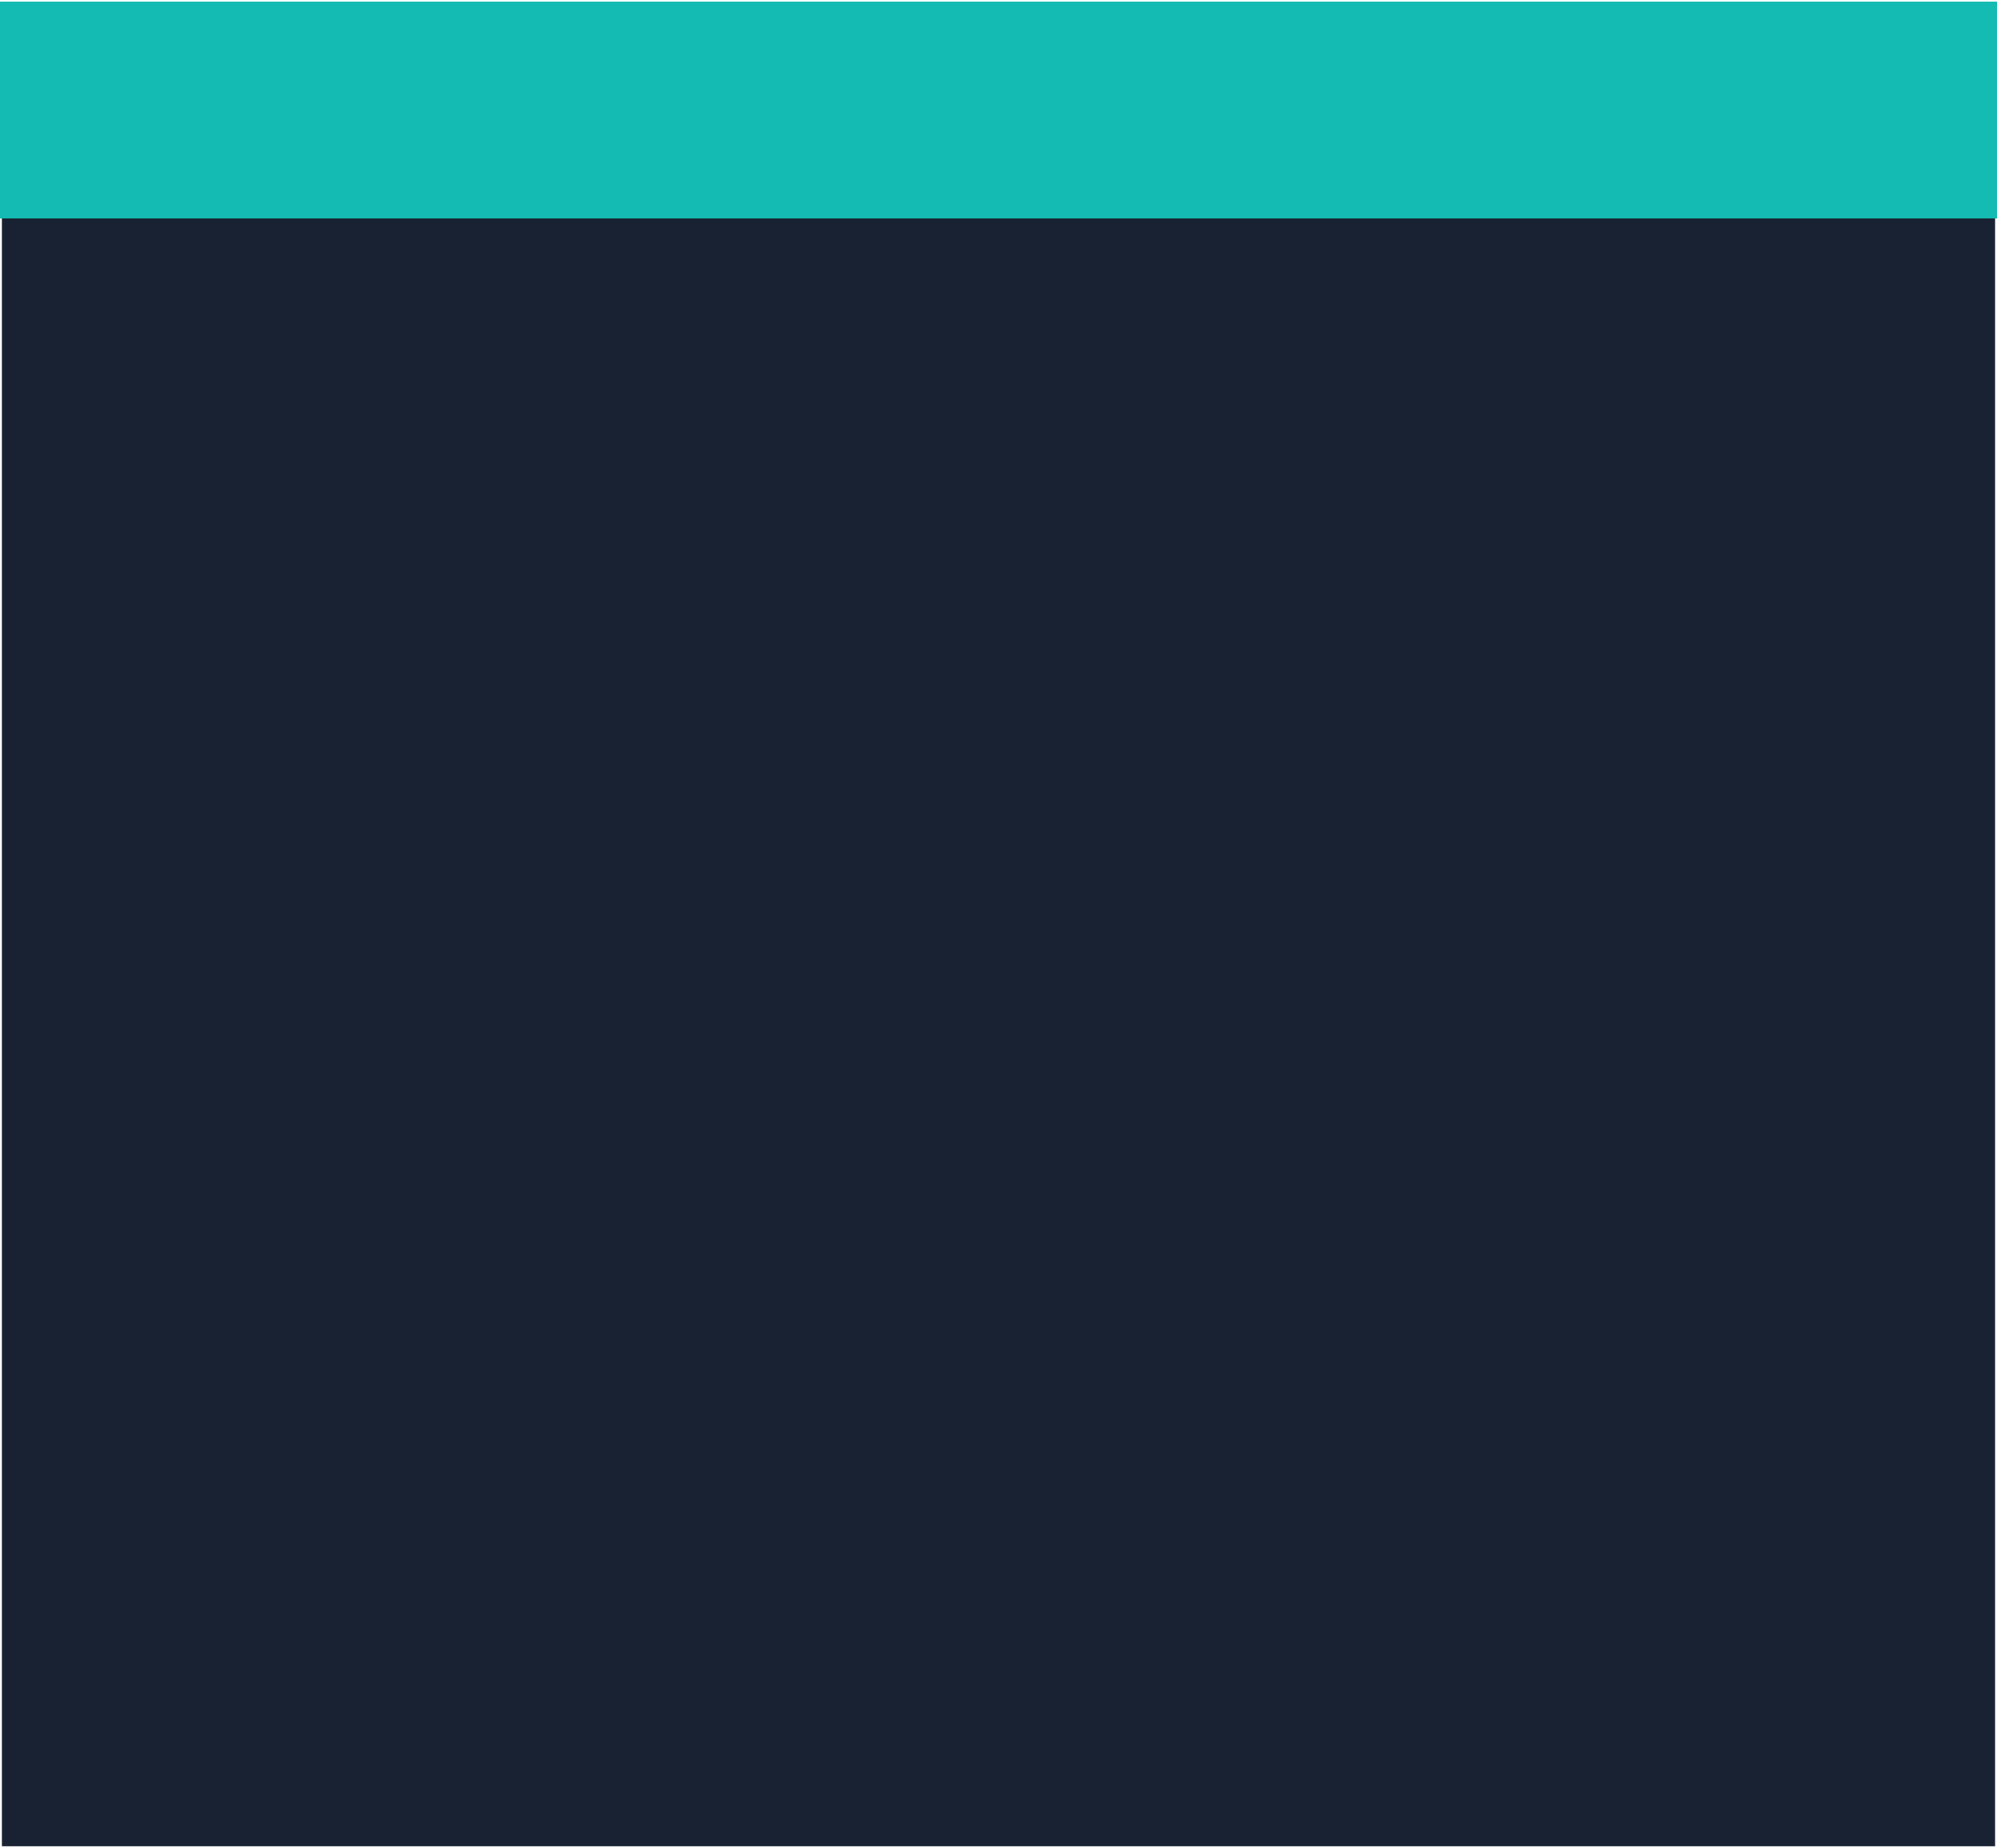 <?xml version="1.0" encoding="UTF-8"?><svg xmlns="http://www.w3.org/2000/svg" id="a629fc909e4f39" viewBox="0 0 94.66 87.46" aria-hidden="true" width="94px" height="87px"><defs><linearGradient class="cerosgradient" data-cerosgradient="true" id="CerosGradient_idcc304905c" gradientUnits="userSpaceOnUse" x1="50%" y1="100%" x2="50%" y2="0%"><stop offset="0%" stop-color="#d1d1d1"/><stop offset="100%" stop-color="#d1d1d1"/></linearGradient><linearGradient/><style>.b-629fc909e4f39{fill:#13bbb2;}.c-629fc909e4f39{fill:#192232;}</style></defs><rect class="c-629fc909e4f39" x=".09" y="9.46" width="94.48" height="78"/><rect class="b-629fc909e4f39" width="94.66" height="10.28"/></svg>